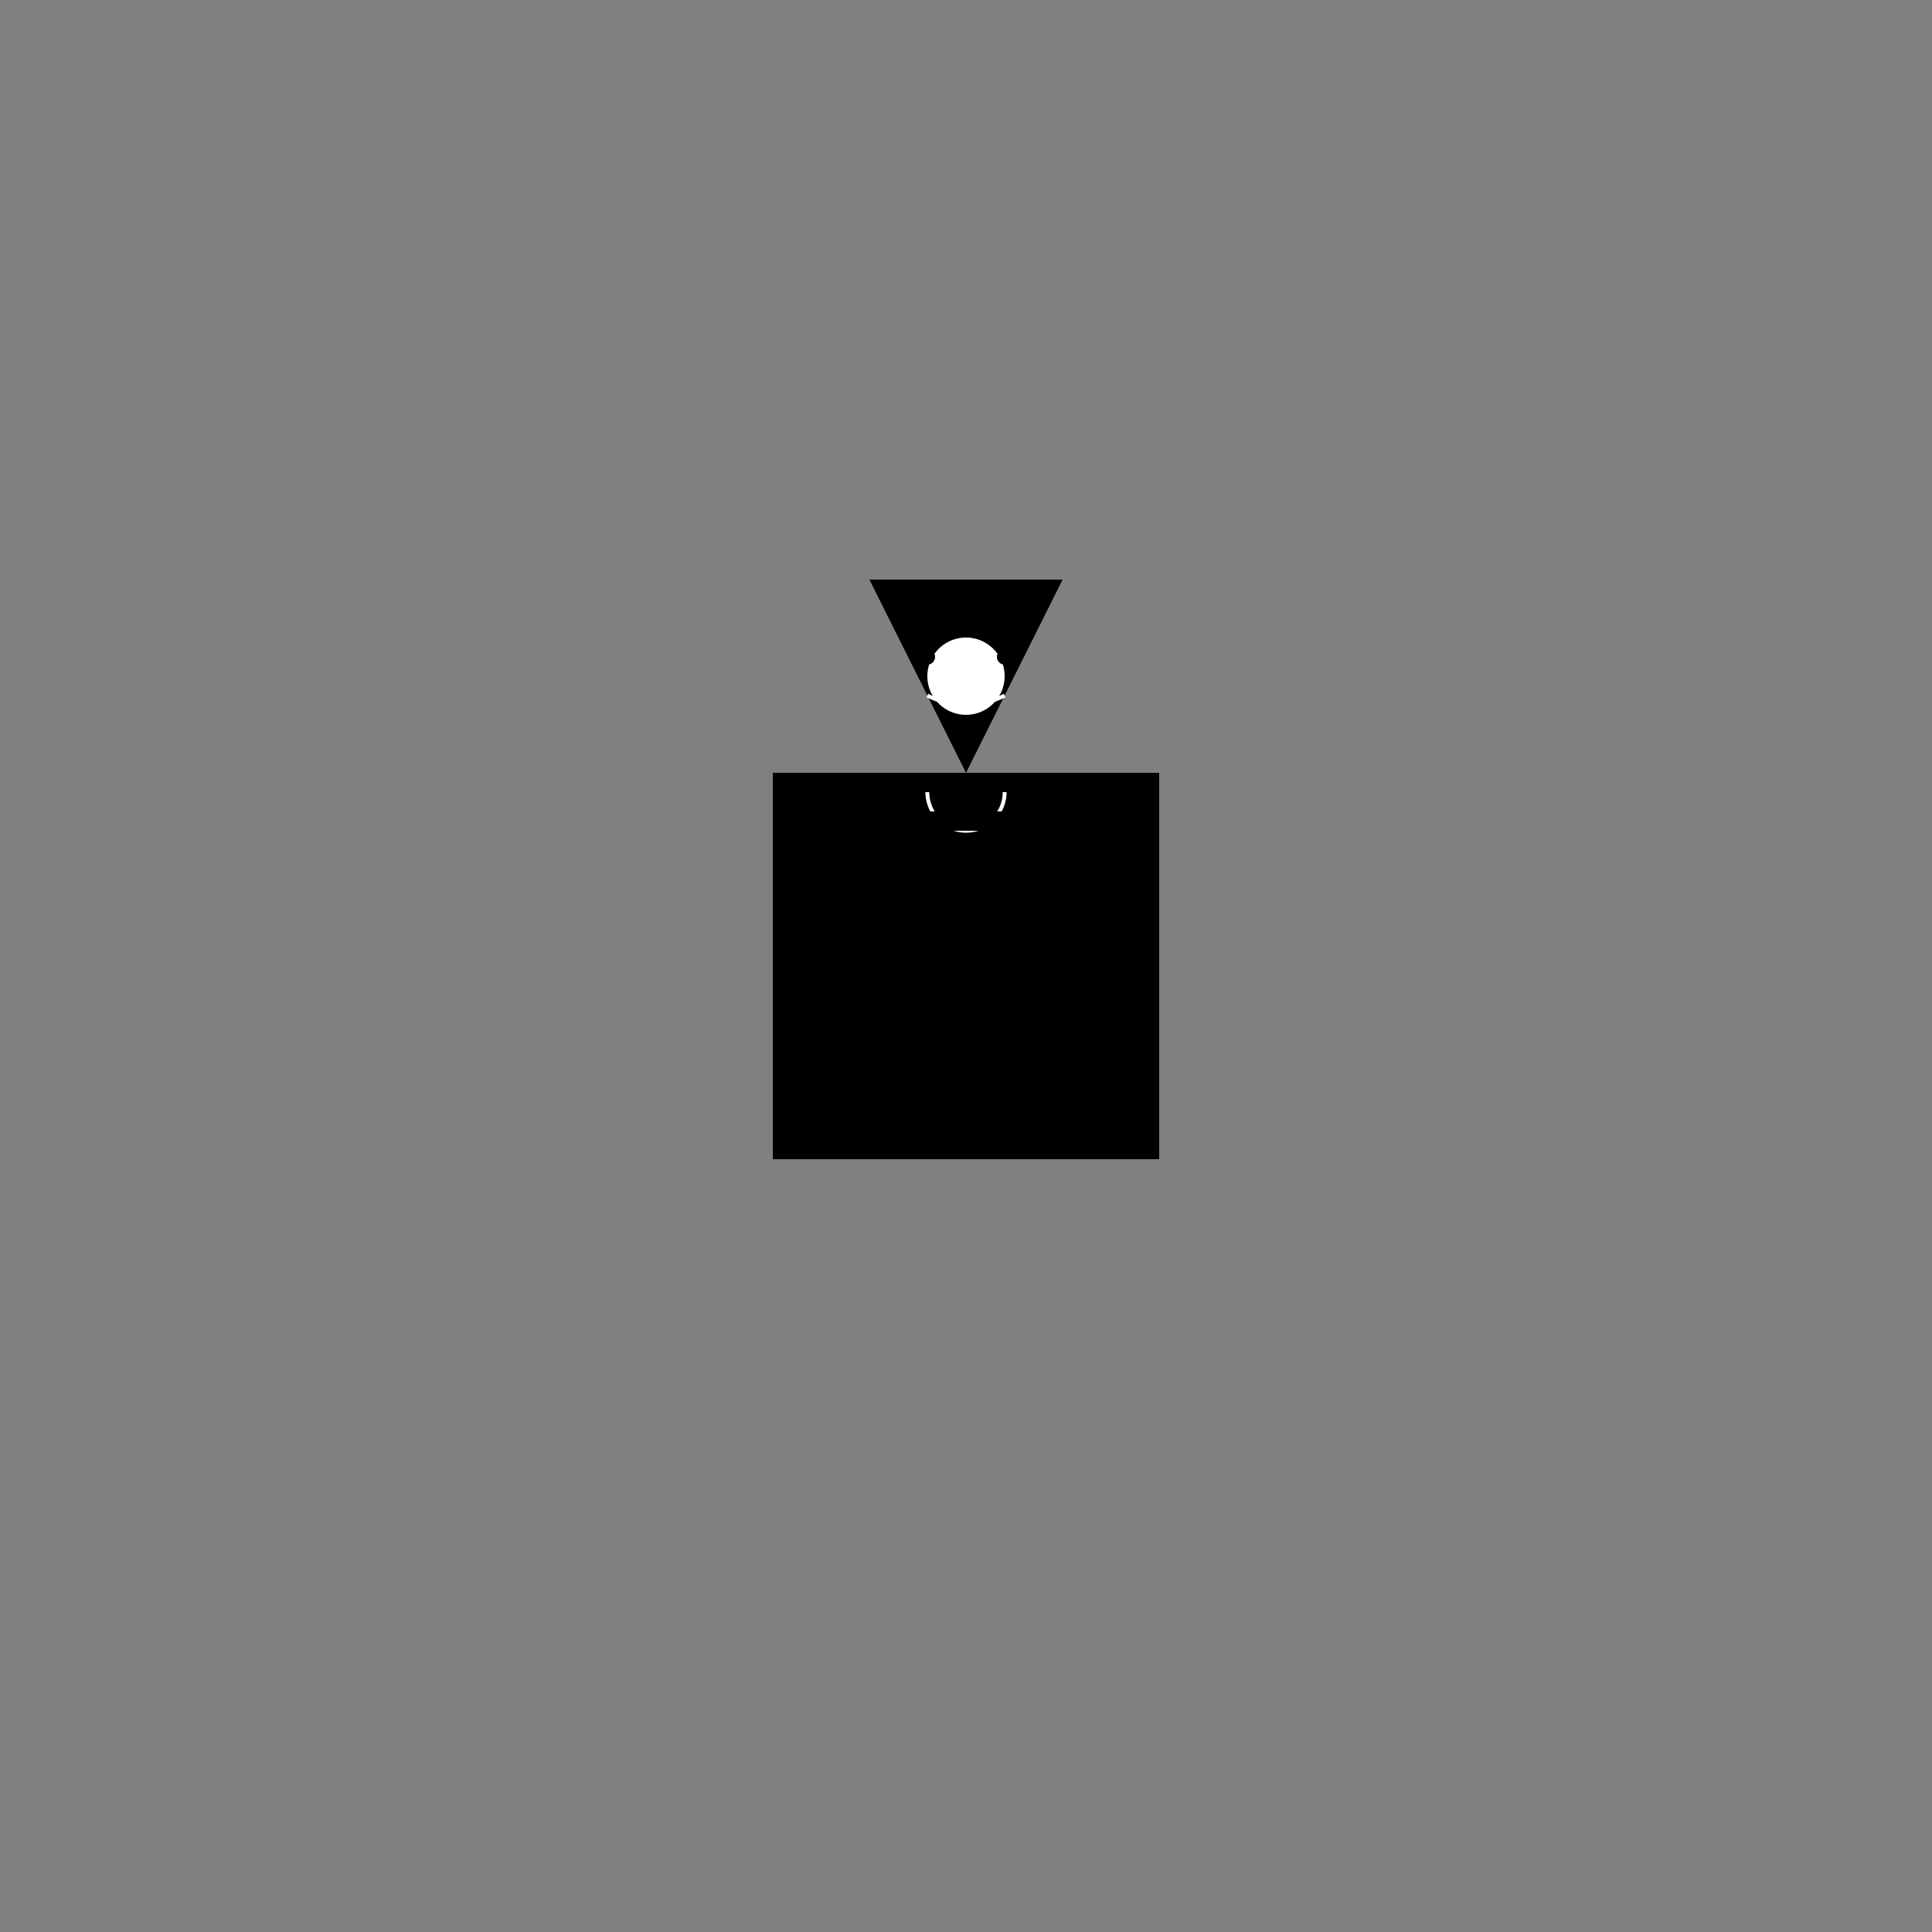 <!--

Generated by DrawGPT.
Free, open source, AI generated images in SVG, PNG, and HTML Canvas format.
https://drawgpt.ai

Created: 2024-02-19T13:39:21.457Z
Link: https://drawgpt.ai/prompt/165310/

-->
<svg xmlns="http://www.w3.org/2000/svg" xmlns:xlink="http://www.w3.org/1999/xlink" width="500" height="500"><rect width="100%" height="100%" fill="#808080" stroke="none"/><defs/><g><rect fill="black" stroke="none" x="200" y="200" width="100" height="100"/><path fill="black" stroke="none" paint-order="stroke fill markers" d=" M 250 200 L 225 150 L 275 150 Z"/><path fill="white" stroke="none" paint-order="stroke fill markers" d=" M 260 175 A 10 10 0 1 1 260 174.99"/><path fill="black" stroke="none" paint-order="stroke fill markers" d=" M 242 170 A 2 2 0 1 1 242 169.998 L 262 170 A 2 2 0 1 1 262 169.998"/><path fill="none" stroke="white" paint-order="fill stroke markers" d=" M 240 180 Q 250 185 260 180" stroke-miterlimit="10" stroke-dasharray=""/><path fill="none" stroke="white" paint-order="fill stroke markers" d=" M 260 205 A 10 10 0 0 1 240 205" stroke-miterlimit="10" stroke-dasharray=""/><rect fill="black" stroke="none" x="240" y="210" width="20" height="5"/></g></svg>